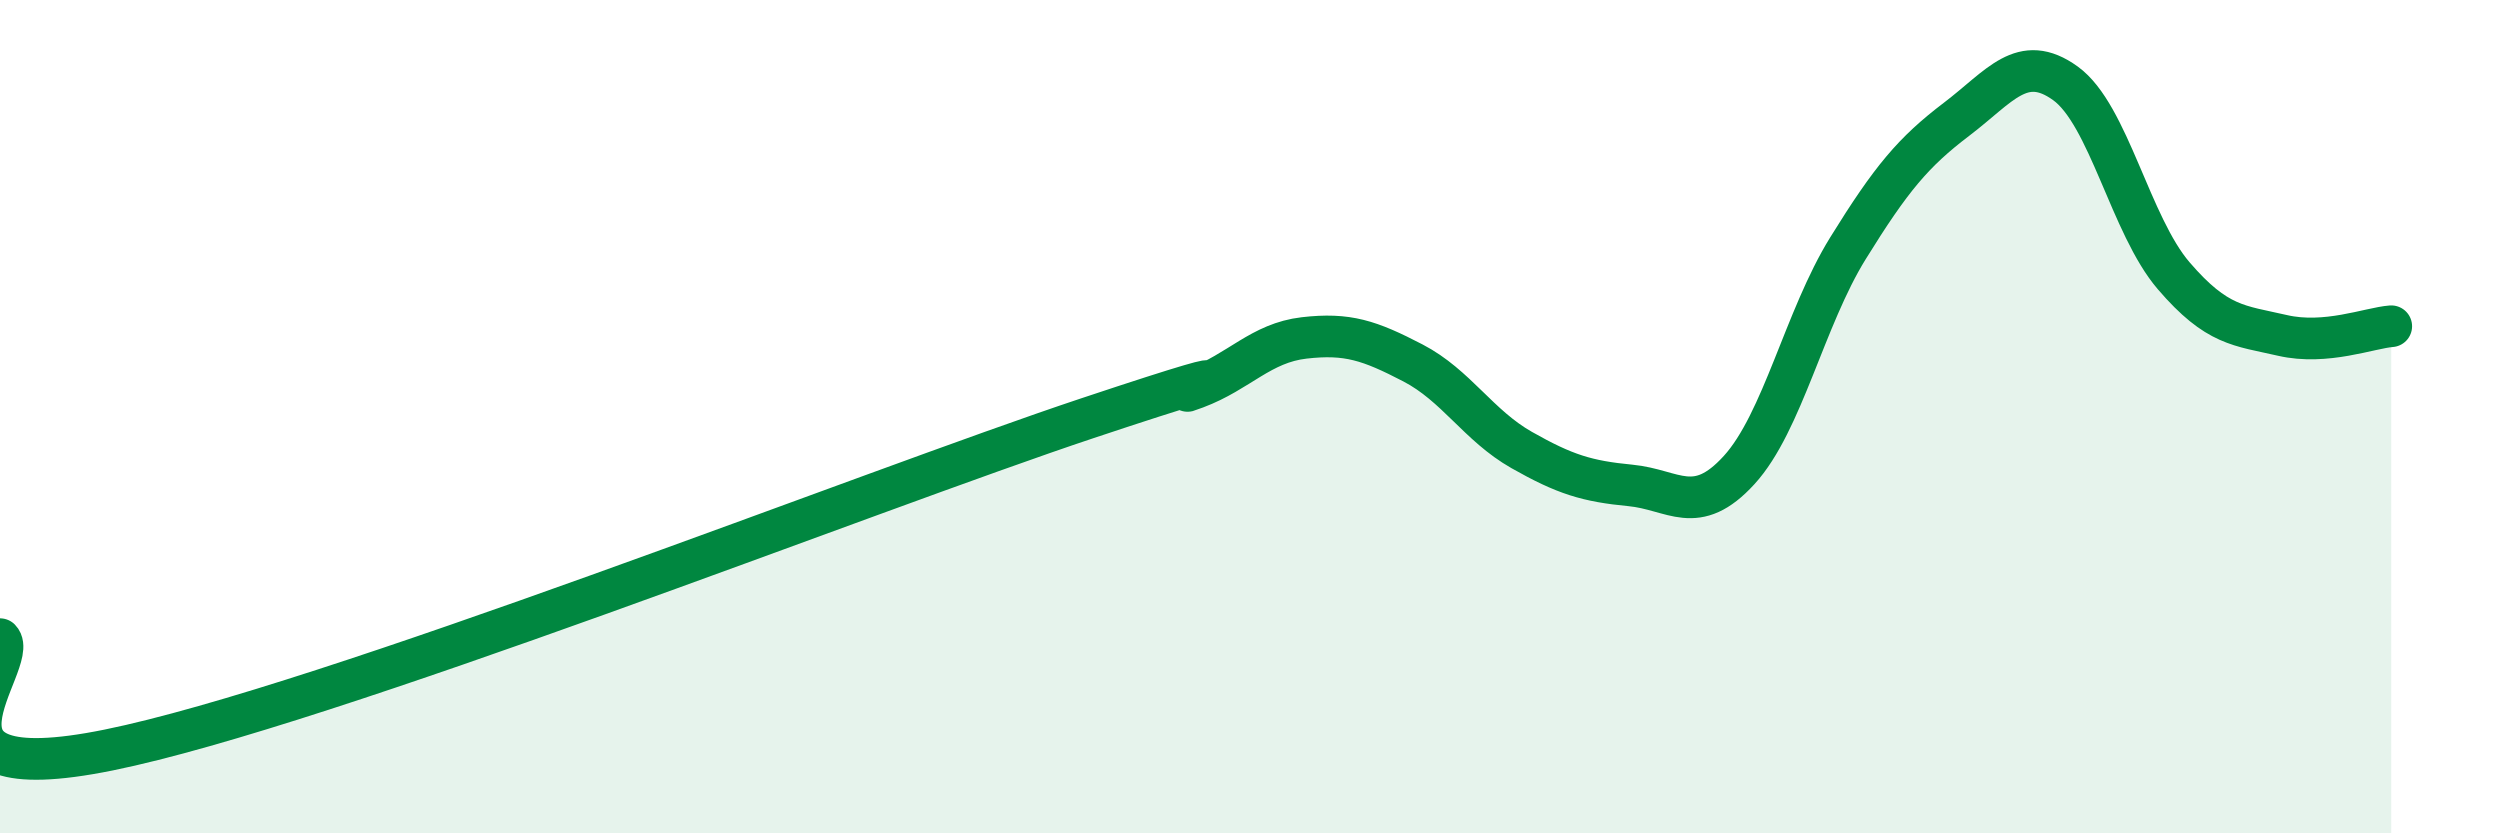 
    <svg width="60" height="20" viewBox="0 0 60 20" xmlns="http://www.w3.org/2000/svg">
      <path
        d="M 0,15.34 C 0.52,15.87 -2.61,19.06 2.61,18 C 7.83,16.94 20.87,11.78 26.09,10.04 C 31.31,8.3 27.66,9.7 28.7,9.31 C 29.74,8.92 30.26,8.23 31.3,8.11 C 32.34,7.99 32.87,8.17 33.91,8.71 C 34.95,9.25 35.48,10.21 36.52,10.8 C 37.56,11.39 38.09,11.55 39.13,11.65 C 40.17,11.75 40.7,12.42 41.74,11.28 C 42.78,10.14 43.31,7.64 44.35,5.96 C 45.39,4.28 45.92,3.65 46.96,2.86 C 48,2.07 48.53,1.25 49.57,2 C 50.61,2.75 51.13,5.41 52.17,6.62 C 53.21,7.83 53.74,7.81 54.78,8.05 C 55.82,8.29 56.87,7.87 57.39,7.83L57.39 20L0 20Z"
        fill="#008740"
        opacity="0.1"
        stroke-linecap="round"
        stroke-linejoin="round"
      />
      <path
        d="M 0,15.34 C 0.52,15.87 -2.61,19.06 2.61,18 C 7.83,16.94 20.87,11.78 26.09,10.04 C 31.31,8.3 27.66,9.7 28.7,9.31 C 29.74,8.92 30.26,8.23 31.3,8.11 C 32.34,7.99 32.87,8.17 33.91,8.71 C 34.95,9.25 35.48,10.21 36.52,10.8 C 37.56,11.39 38.09,11.55 39.13,11.65 C 40.17,11.75 40.7,12.42 41.74,11.28 C 42.78,10.14 43.31,7.64 44.35,5.96 C 45.39,4.28 45.92,3.65 46.96,2.86 C 48,2.07 48.53,1.25 49.57,2 C 50.61,2.75 51.13,5.41 52.17,6.62 C 53.21,7.83 53.74,7.81 54.78,8.05 C 55.82,8.29 56.87,7.87 57.39,7.83"
        stroke="#008740"
        stroke-width="1"
        fill="none"
        stroke-linecap="round"
        stroke-linejoin="round"
      />
    </svg>
  